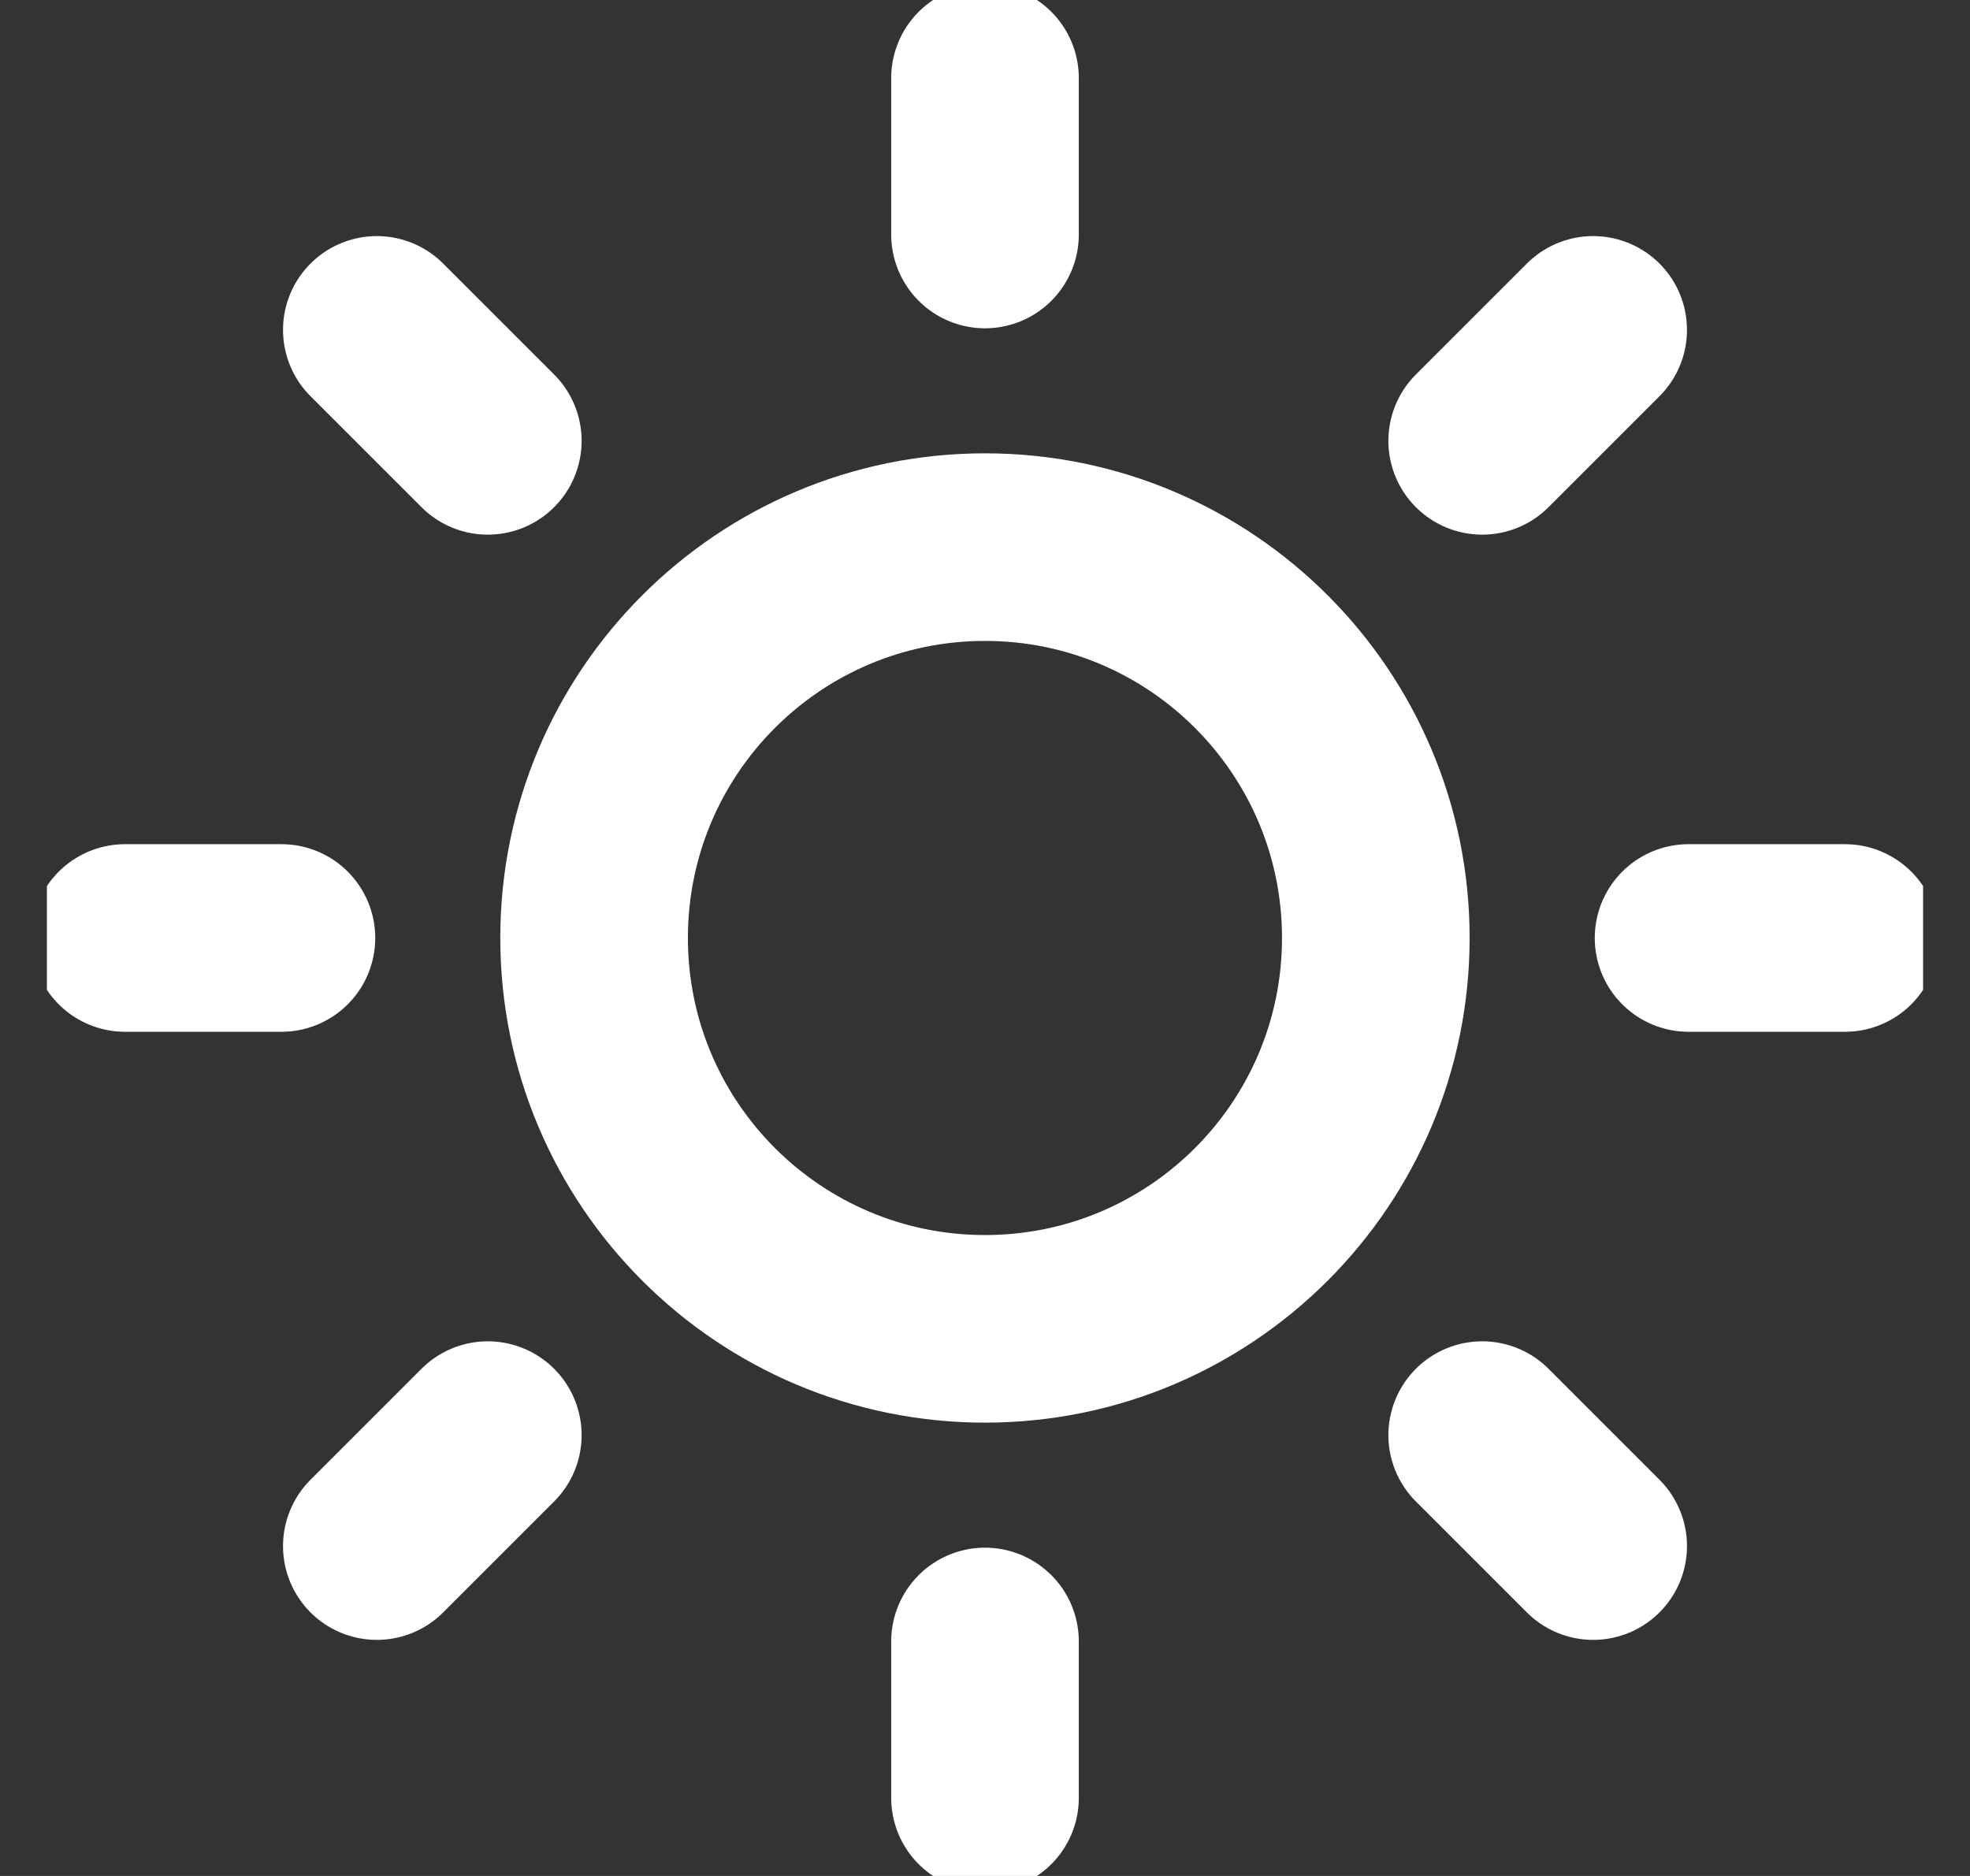 <svg width="21" height="20" viewBox="0 0 21 20" fill="none" xmlns="http://www.w3.org/2000/svg">
<rect x="0" y="0" width="21" height="20" fill="#333333" stroke="none"/>
<g clip-path="url(#clip0_35_271)">
<path d="M10.5 14.167C12.801 14.167 14.666 12.301 14.666 10C14.666 7.699 12.801 5.833 10.5 5.833C8.198 5.833 6.333 7.699 6.333 10C6.333 12.301 8.198 14.167 10.5 14.167Z" stroke="white" stroke-width="2" stroke-linecap="round" stroke-linejoin="round"/>
<path d="M10.5 0.833V2.5" stroke="white" stroke-width="2" stroke-linecap="round" stroke-linejoin="round"/>
<path d="M10.5 17.5V19.167" stroke="white" stroke-width="2" stroke-linecap="round" stroke-linejoin="round"/>
<path d="M4.017 3.517L5.2 4.7" stroke="white" stroke-width="2" stroke-linecap="round" stroke-linejoin="round"/>
<path d="M15.8 15.3L16.983 16.483" stroke="white" stroke-width="2" stroke-linecap="round" stroke-linejoin="round"/>
<path d="M1.333 10H3" stroke="white" stroke-width="2" stroke-linecap="round" stroke-linejoin="round"/>
<path d="M18 10H19.667" stroke="white" stroke-width="2" stroke-linecap="round" stroke-linejoin="round"/>
<path d="M4.017 16.483L5.2 15.3" stroke="white" stroke-width="2" stroke-linecap="round" stroke-linejoin="round"/>
<path d="M15.8 4.7L16.983 3.517" stroke="white" stroke-width="2" stroke-linecap="round" stroke-linejoin="round"/>
</g>
<defs>
<clipPath id="clip0_35_271">
<rect width="20" height="20" fill="white" transform="translate(0.5)"/>
</clipPath>
</defs>
</svg>
